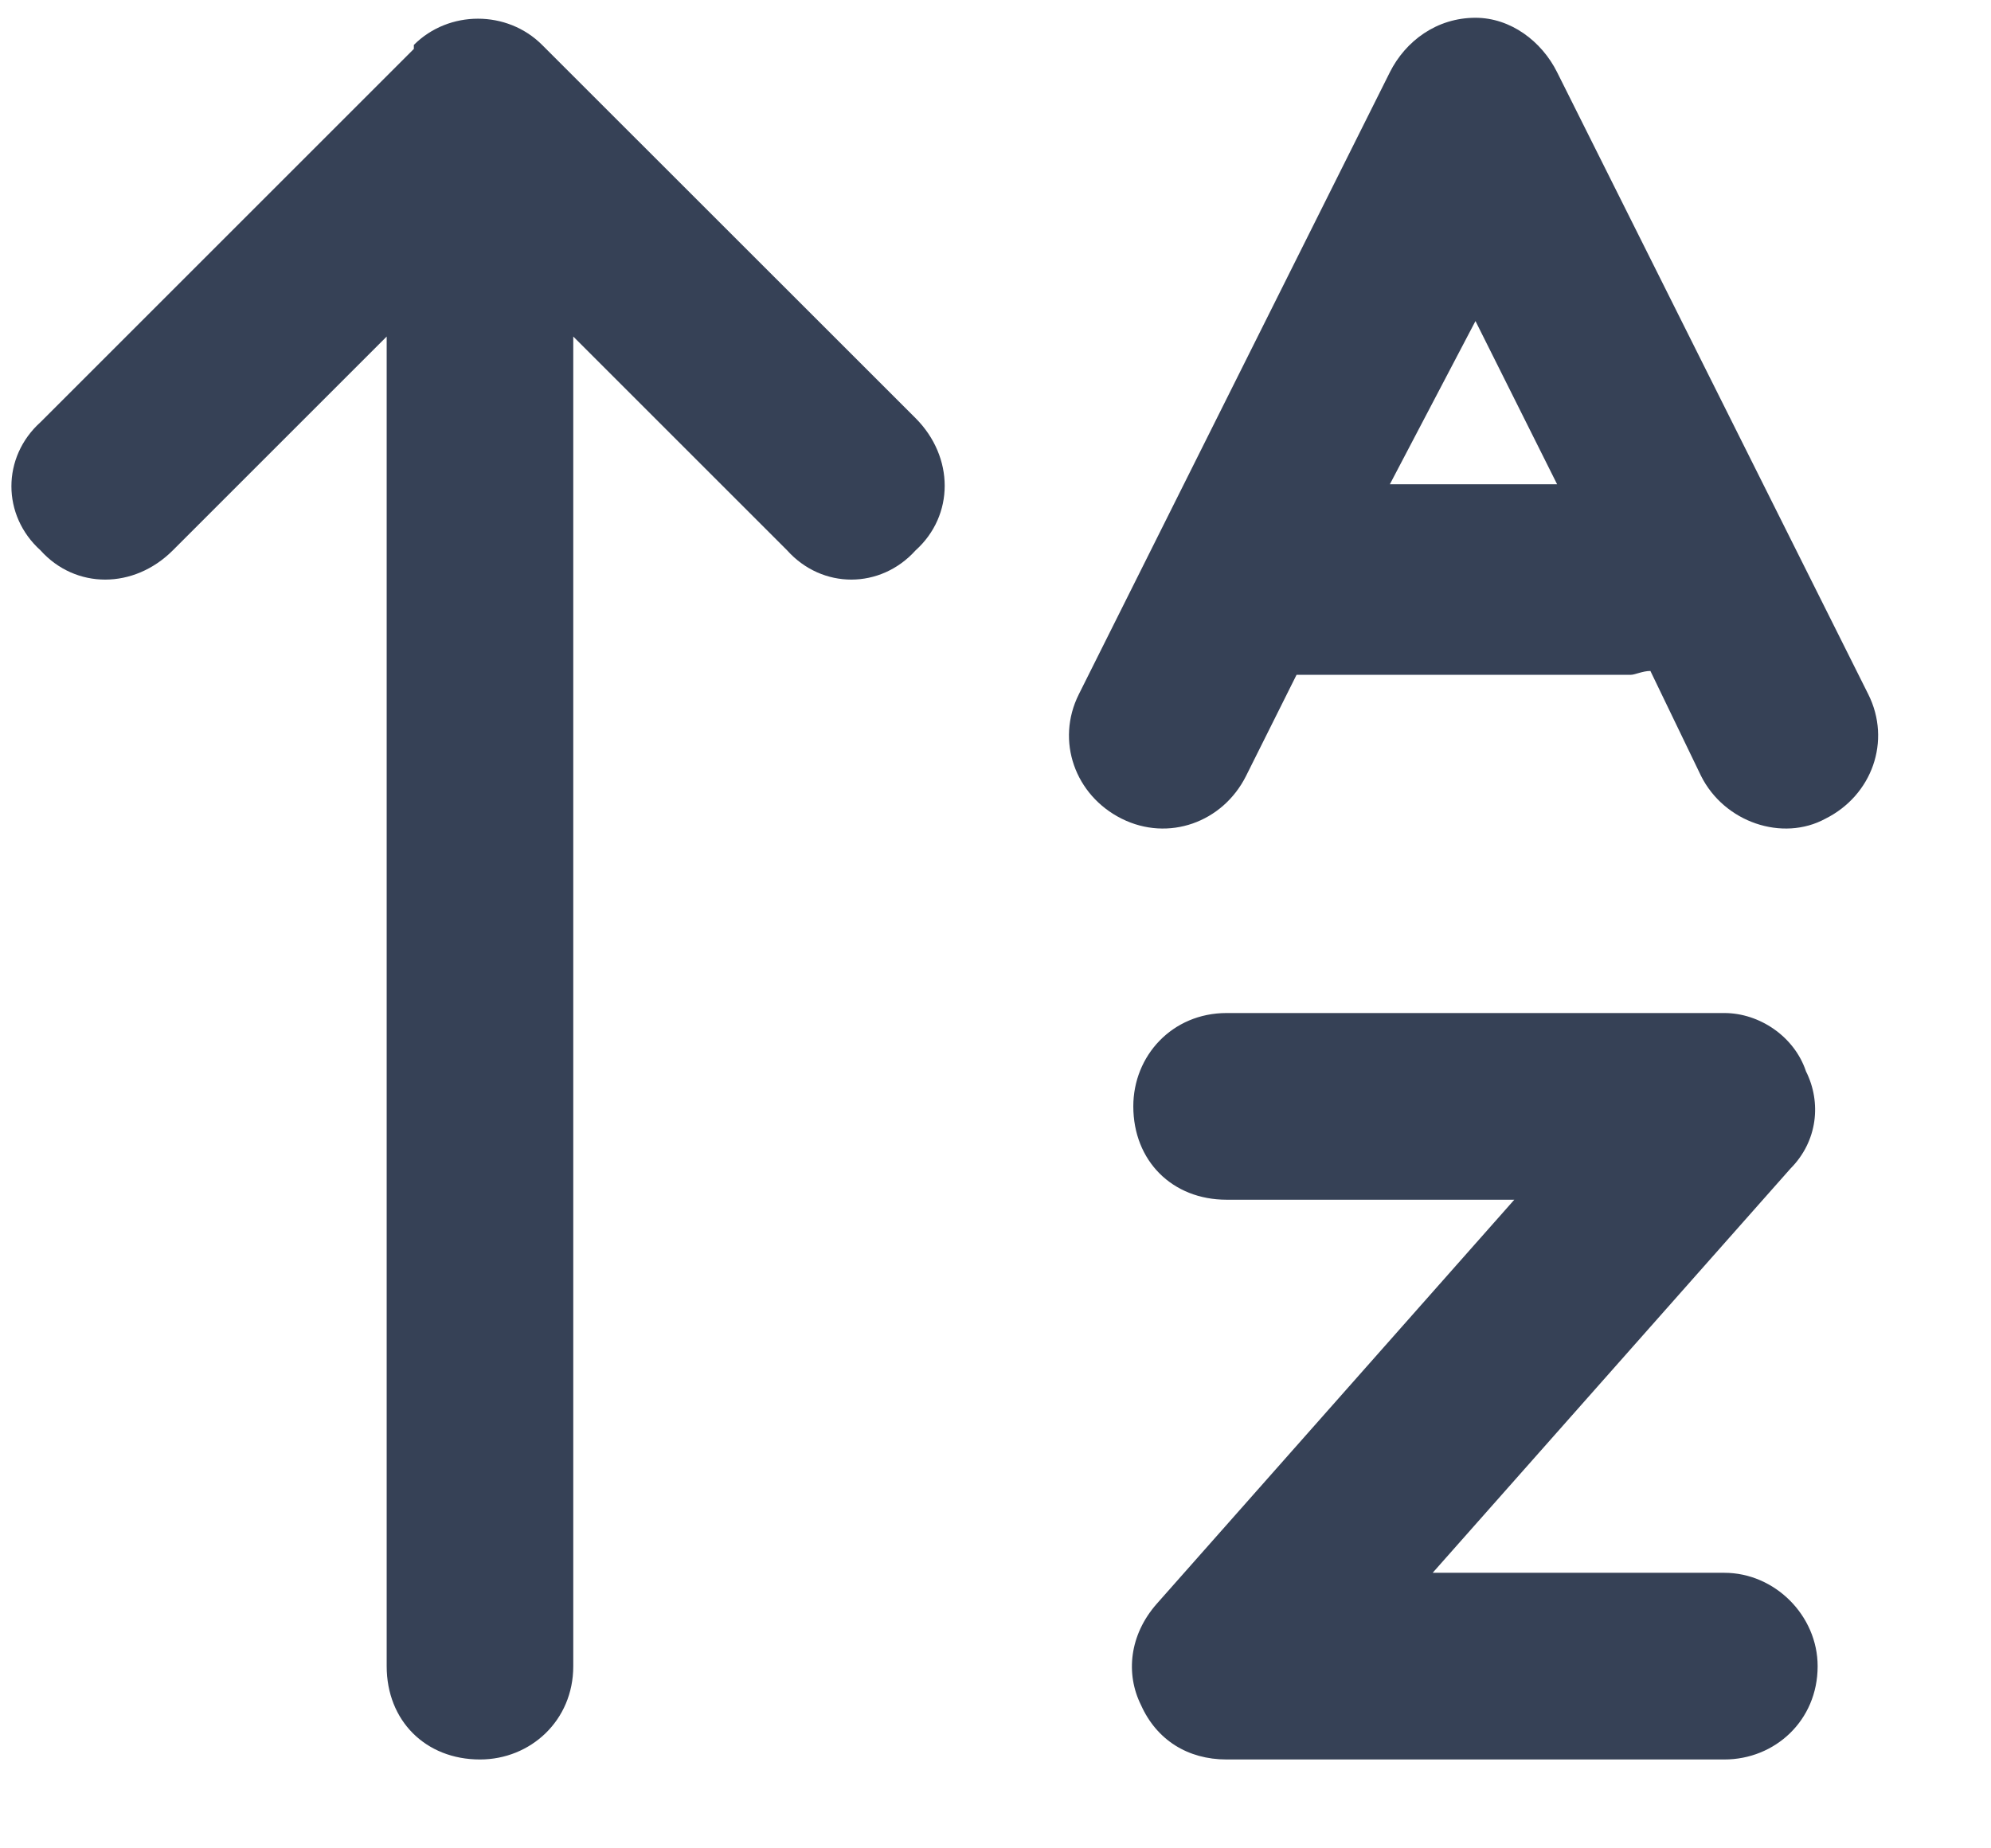 <svg width="14" height="13" viewBox="0 0 14 13" fill="none" xmlns="http://www.w3.org/2000/svg">
<path d="M10.375 0.125C10.621 0.125 10.84 0.289 10.949 0.508L13.137 4.883C13.301 5.211 13.164 5.594 12.836 5.758C12.535 5.922 12.125 5.785 11.961 5.457L11.605 4.719C11.551 4.719 11.496 4.746 11.469 4.746H9.117L8.762 5.457C8.598 5.785 8.215 5.922 7.887 5.758C7.559 5.594 7.422 5.211 7.586 4.883L9.773 0.508C9.883 0.289 10.102 0.125 10.375 0.125ZM9.773 3.406H10.949L10.375 2.258L9.773 3.406ZM2.91 0.316C3.156 0.07 3.566 0.07 3.812 0.316L6.438 2.941C6.711 3.215 6.711 3.625 6.438 3.871C6.191 4.145 5.781 4.145 5.535 3.871L4.031 2.367V11.719C4.031 12.102 3.73 12.375 3.375 12.375C2.992 12.375 2.719 12.102 2.719 11.719V2.367L1.215 3.871C0.941 4.145 0.531 4.145 0.285 3.871C0.012 3.625 0.012 3.215 0.285 2.969L2.91 0.344V0.316ZM8.625 7.125H12.125C12.371 7.125 12.617 7.289 12.699 7.535C12.809 7.754 12.781 8.027 12.59 8.219L10.074 11.062H12.125C12.48 11.062 12.781 11.363 12.781 11.719C12.781 12.102 12.48 12.375 12.125 12.375H8.625C8.352 12.375 8.133 12.238 8.023 11.992C7.914 11.773 7.941 11.5 8.133 11.281L10.648 8.438H8.625C8.242 8.438 7.969 8.164 7.969 7.781C7.969 7.426 8.242 7.125 8.625 7.125Z" fill="#364156"/>
</svg>
